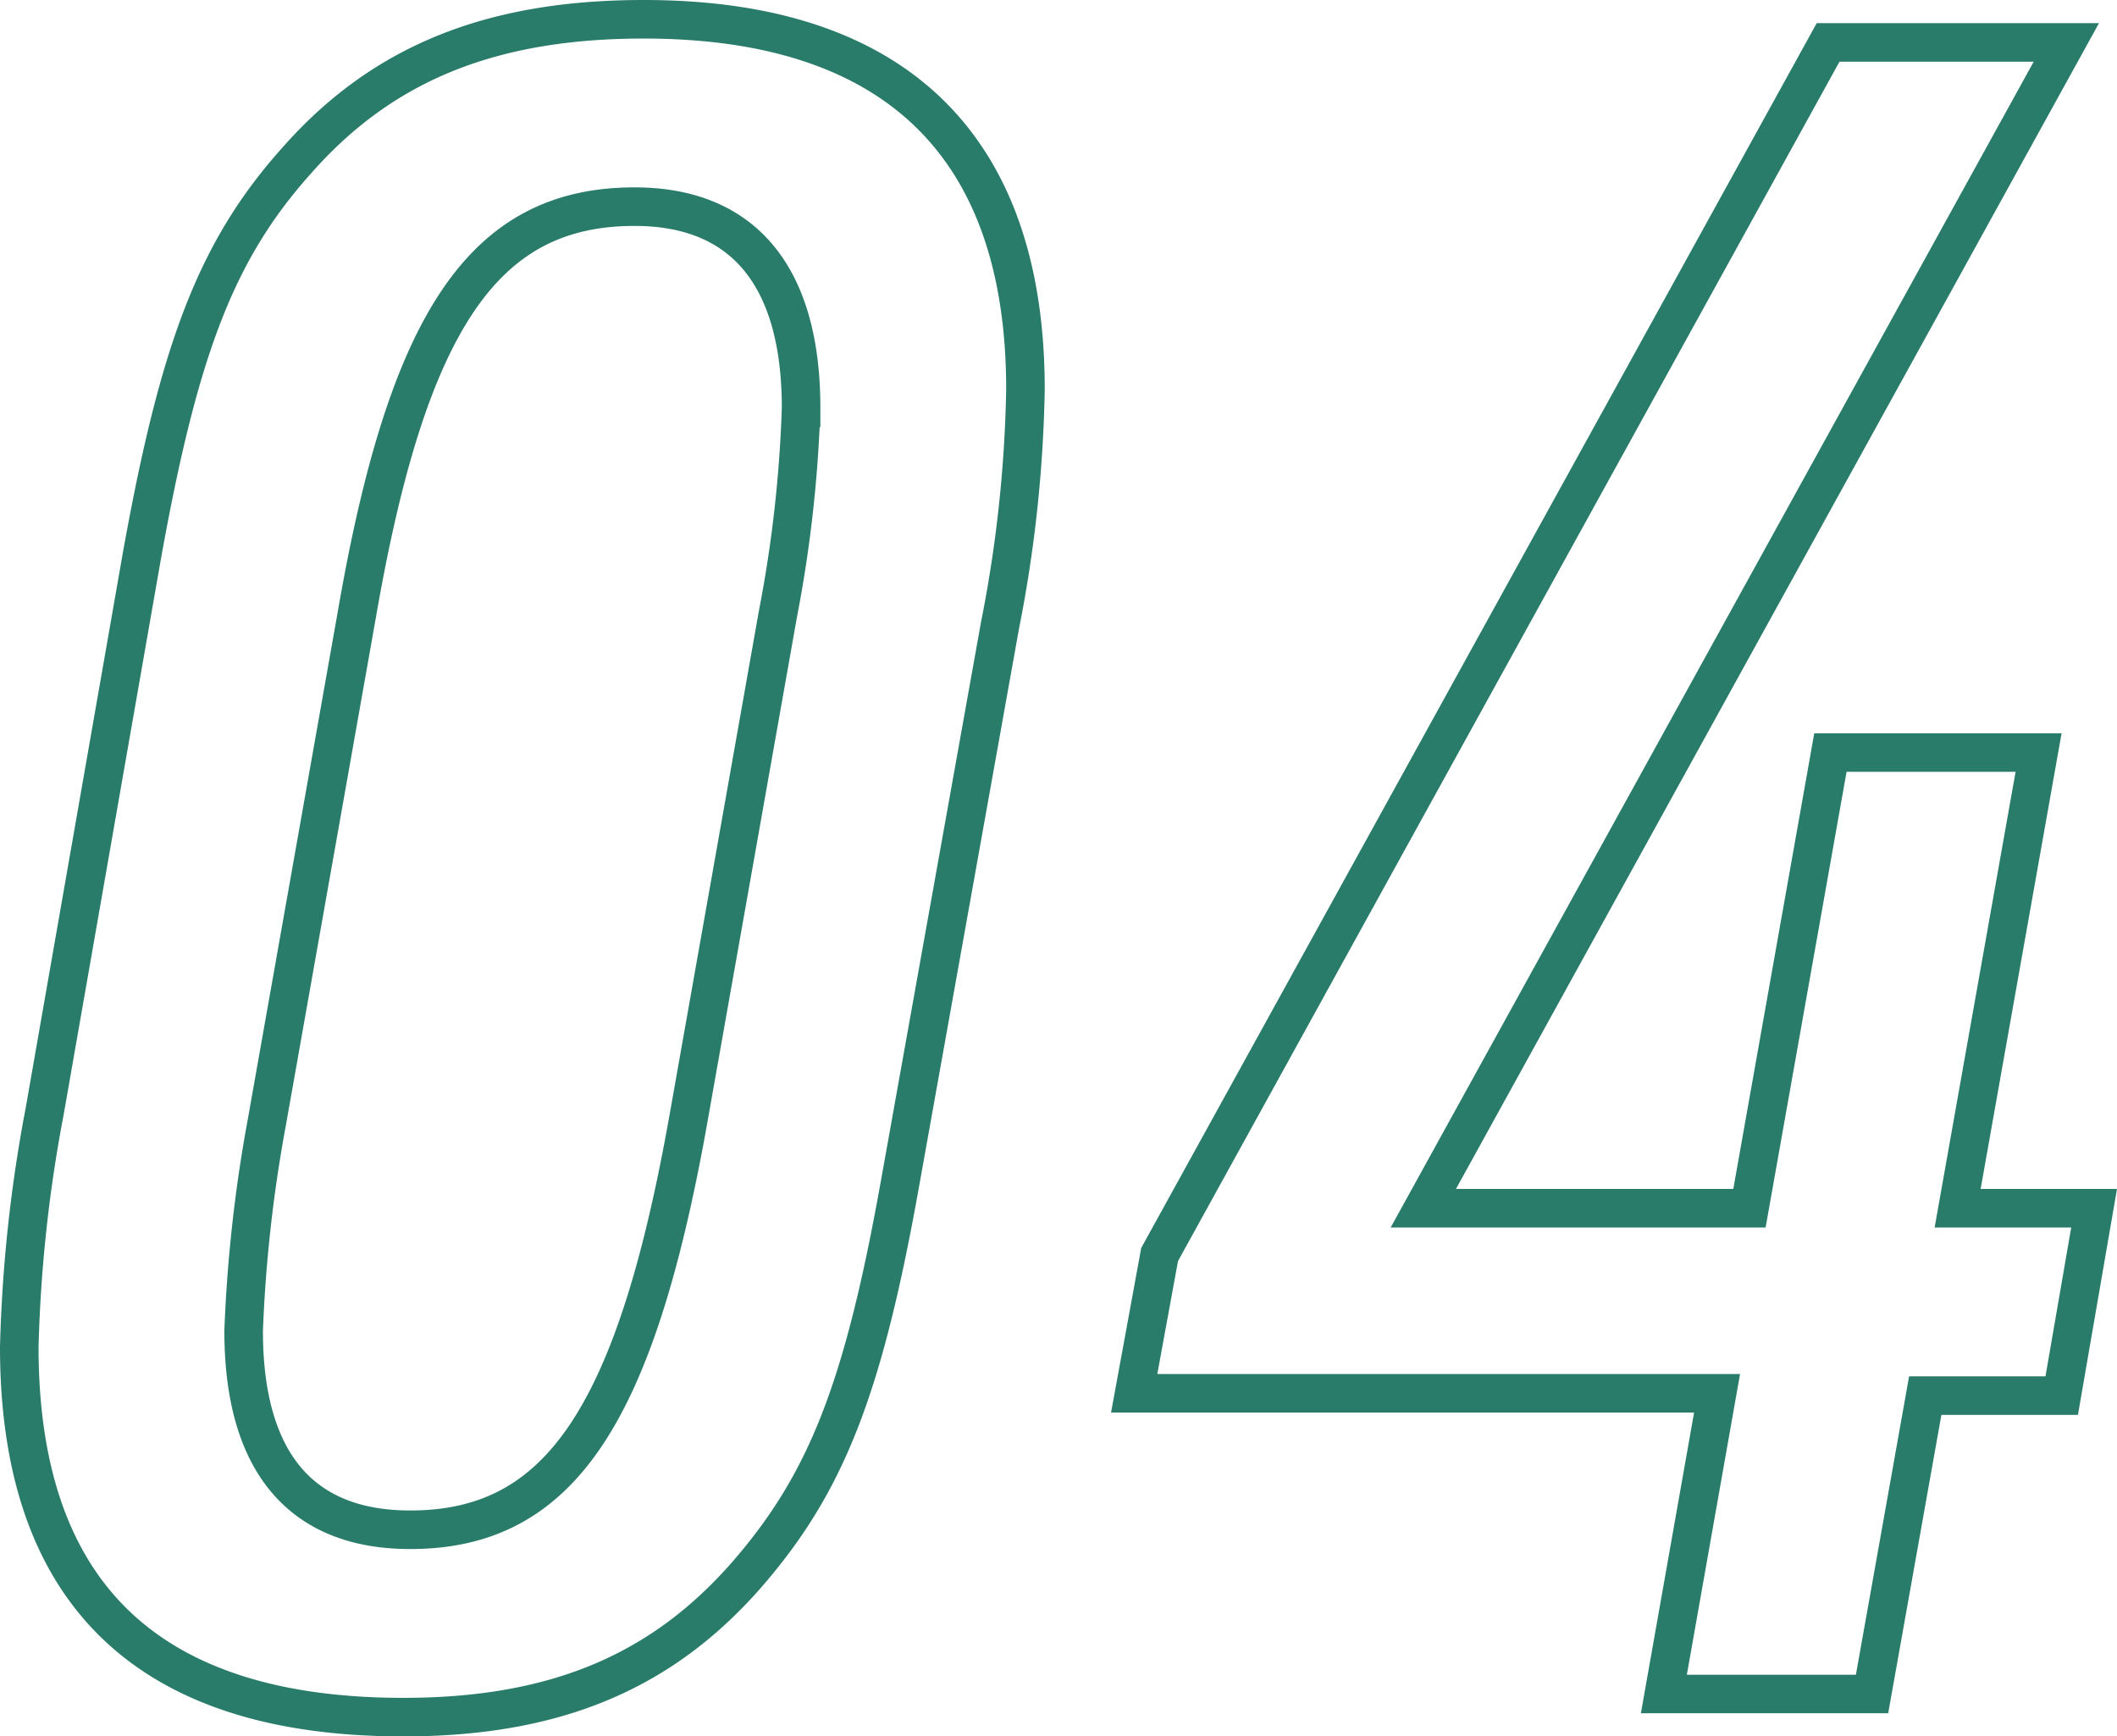 <svg xmlns="http://www.w3.org/2000/svg" width="109.828" height="90.08" viewBox="0 0 109.828 90.08">
  <path id="number" d="M-52.86-30.24A75.013,75.013,0,0,0-54.18-18c0,12.72,6.6,19.2,19.92,19.2,7.8,0,13.32-2.28,17.76-7.32,4.2-4.8,6.12-9.72,8.04-20.52l5.16-28.8A68.715,68.715,0,0,0-1.98-67.68c0-12.6-6.72-19.2-19.8-19.2-7.92,0-13.56,2.28-18,7.32-4.2,4.68-6.12,9.84-8.04,20.52Zm33.36.6C-22.26-14.28-26.22-8.52-33.9-8.52c-5.64,0-8.64-3.48-8.64-10.32a74.992,74.992,0,0,1,1.2-10.8l4.68-26.4c2.64-15.24,6.6-21.12,14.4-21.12,5.64,0,8.64,3.6,8.64,10.44a67.4,67.4,0,0,1-1.2,10.68ZM31.14,0h10.8L44.7-15.48h7.08l1.68-9.72H46.38l4.2-23.64H39.78L35.58-25.2H18.66L52.02-85.68H39.66L4.98-22.8,3.66-15.6H33.9Z" transform="translate(55.18 87.88)" fill="none" stroke="#297b6a" stroke-width="2"/>
</svg>
